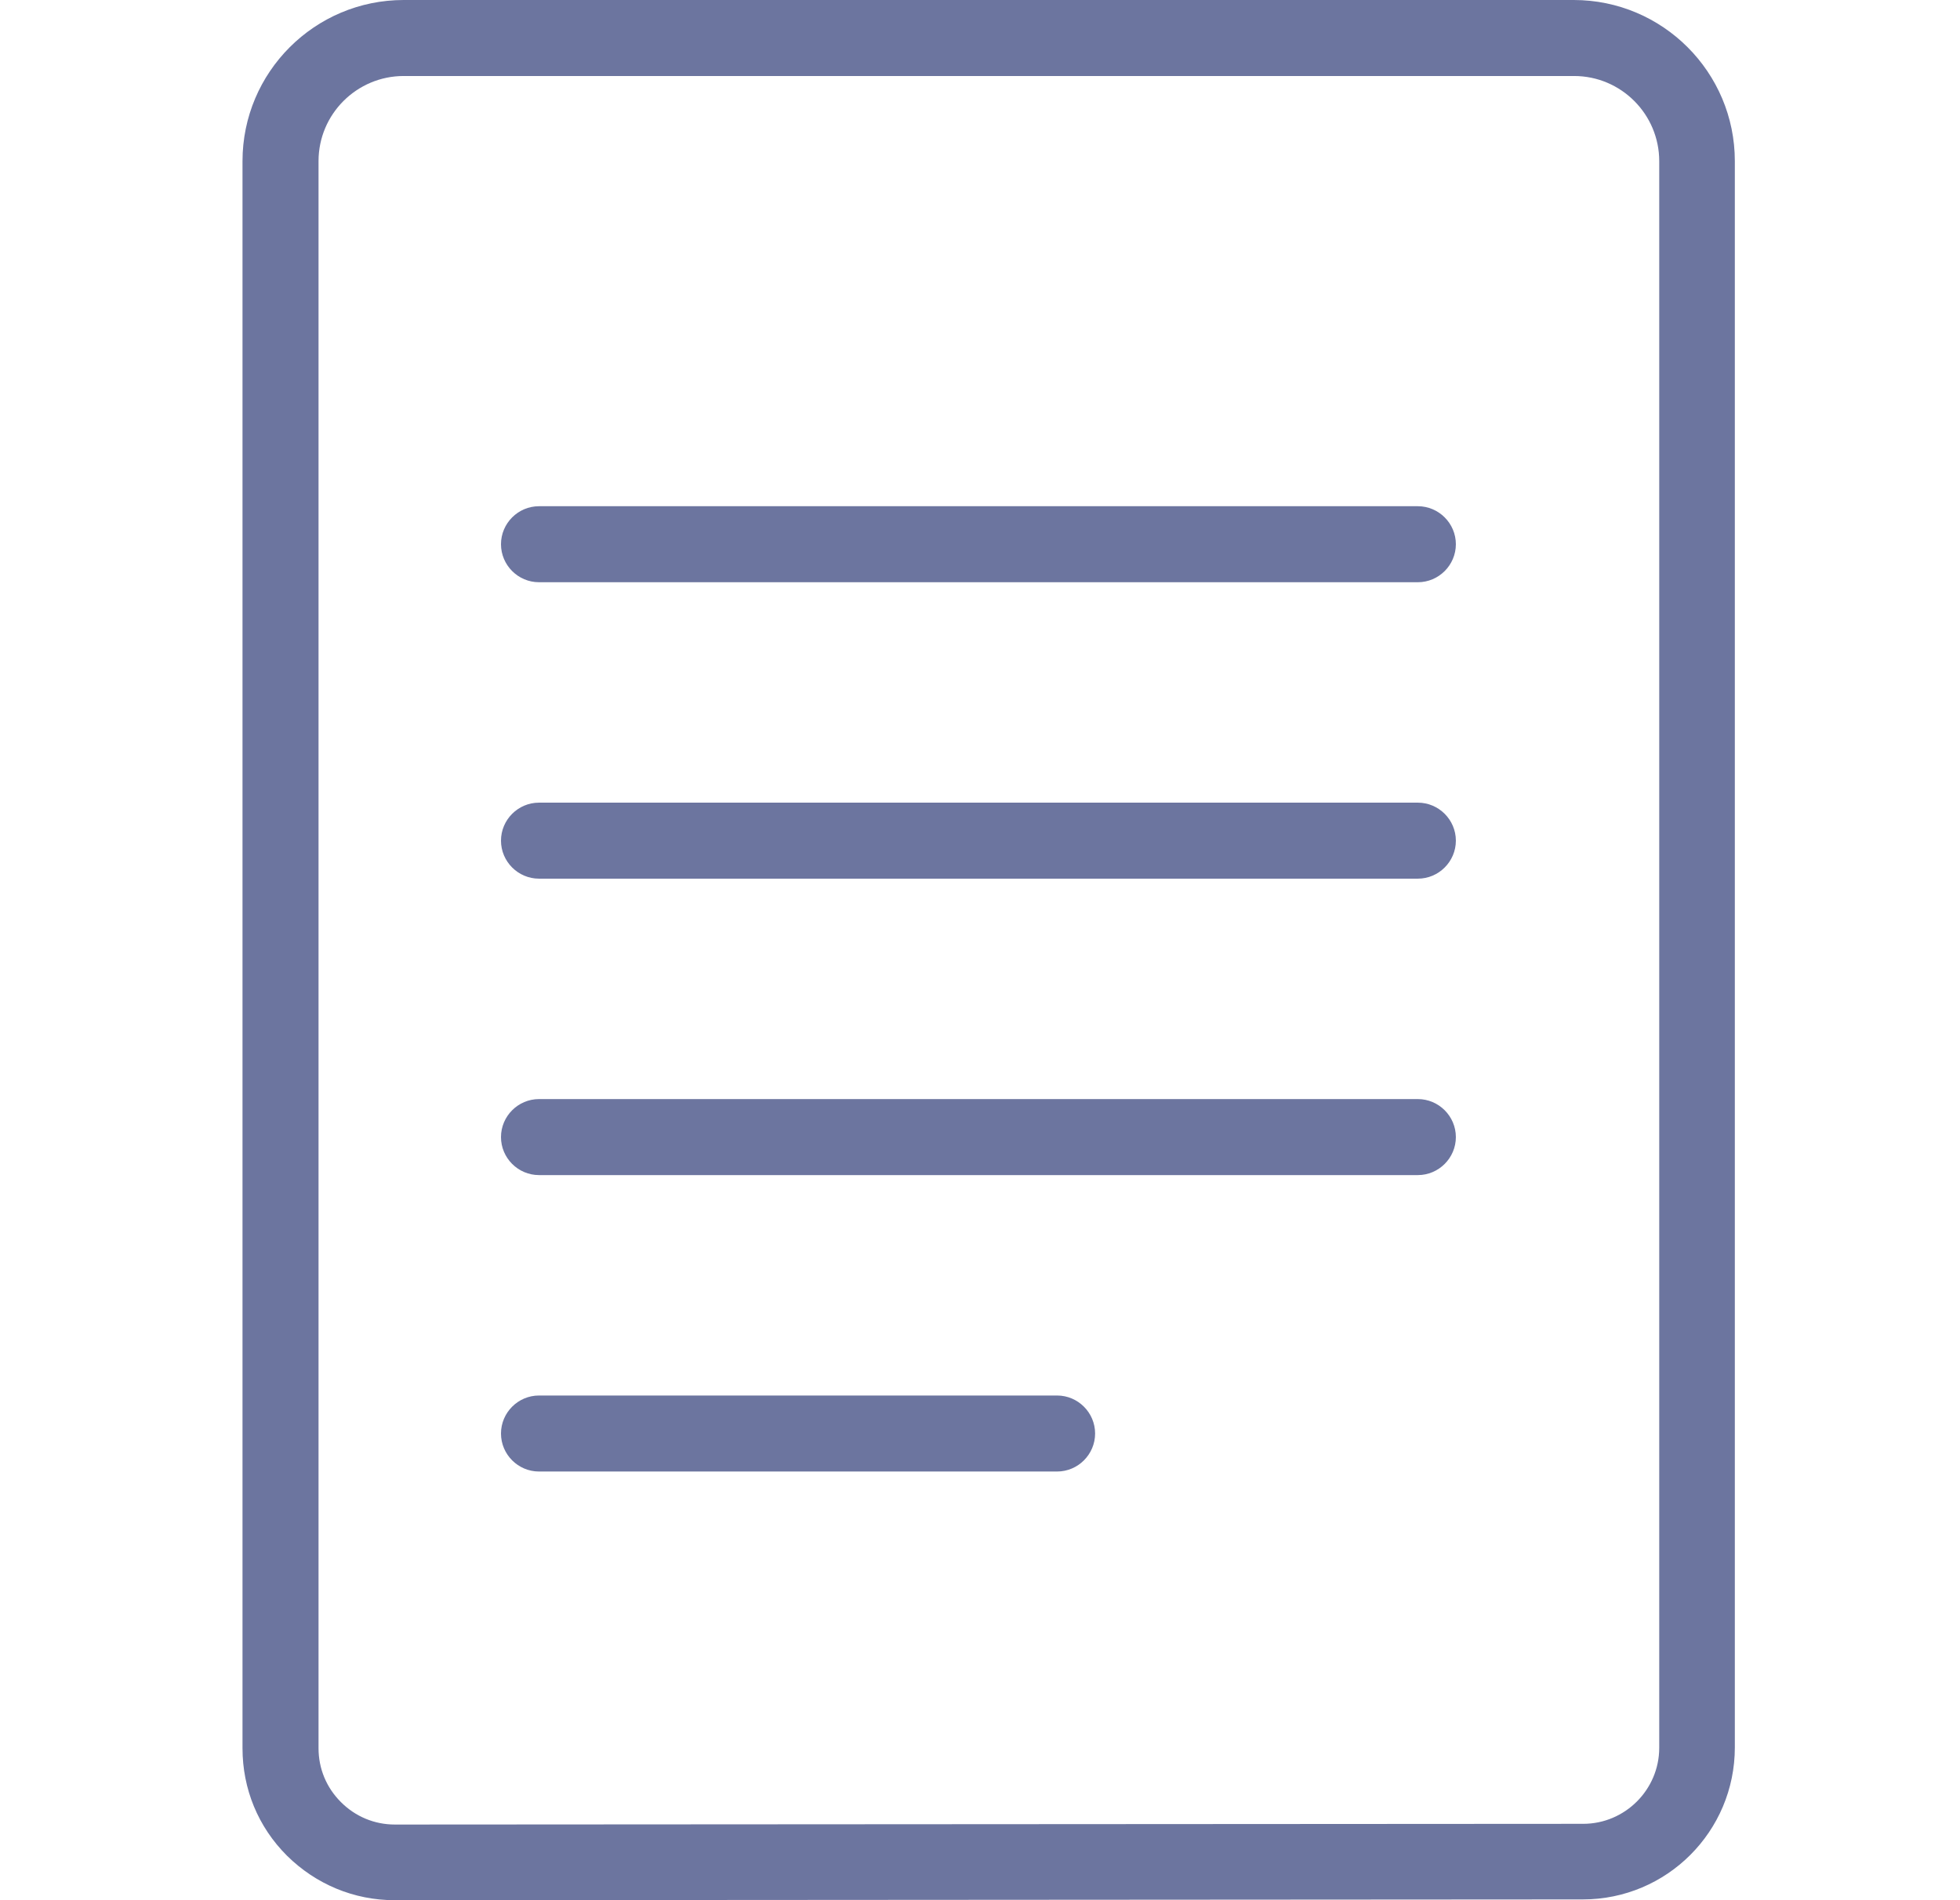 <svg width="33" height="32" viewBox="0 0 33 32" fill="none" xmlns="http://www.w3.org/2000/svg">
<path d="M23.872 9.805H9.075C8.723 9.805 8.435 9.517 8.435 9.165C8.435 8.813 8.723 8.525 9.075 8.525H23.872C24.224 8.525 24.512 8.813 24.512 9.165C24.512 9.517 24.224 9.805 23.872 9.805Z" fill="#6C759F"/>
<path d="M23.872 14.797H9.075C8.723 14.797 8.435 14.509 8.435 14.157C8.435 13.805 8.723 13.517 9.075 13.517H23.872C24.224 13.517 24.512 13.805 24.512 14.157C24.512 14.509 24.224 14.797 23.872 14.797Z" fill="#6C759F"/>
<path d="M23.872 19.789H9.075C8.723 19.789 8.435 19.501 8.435 19.149C8.435 18.797 8.723 18.509 9.075 18.509H23.872C24.224 18.509 24.512 18.797 24.512 19.149C24.512 19.501 24.224 19.789 23.872 19.789Z" fill="#6C759F"/>
<path d="M17.798 24.781H9.075C8.723 24.781 8.435 24.493 8.435 24.141C8.435 23.789 8.723 23.501 9.075 23.501H17.798C18.15 23.501 18.438 23.789 18.438 24.141C18.438 24.493 18.15 24.781 17.798 24.781Z" fill="#6C759F"/>
<path d="M6.643 32C5.958 32 5.318 31.731 4.832 31.251C4.345 30.765 4.083 30.125 4.083 29.44V2.714C4.083 1.216 5.299 0 6.797 0H26.496C27.993 0 29.209 1.216 29.209 2.714V29.427C29.209 30.842 28.064 31.987 26.649 31.987L6.643 32ZM6.797 1.28C6.009 1.28 5.363 1.92 5.363 2.714V29.44C5.363 29.786 5.497 30.106 5.741 30.349C5.984 30.592 6.304 30.726 6.649 30.726L26.656 30.714C27.36 30.714 27.936 30.138 27.936 29.434V2.714C27.936 1.926 27.296 1.28 26.502 1.28H6.797Z" fill="#6C759F"/>
</svg>
